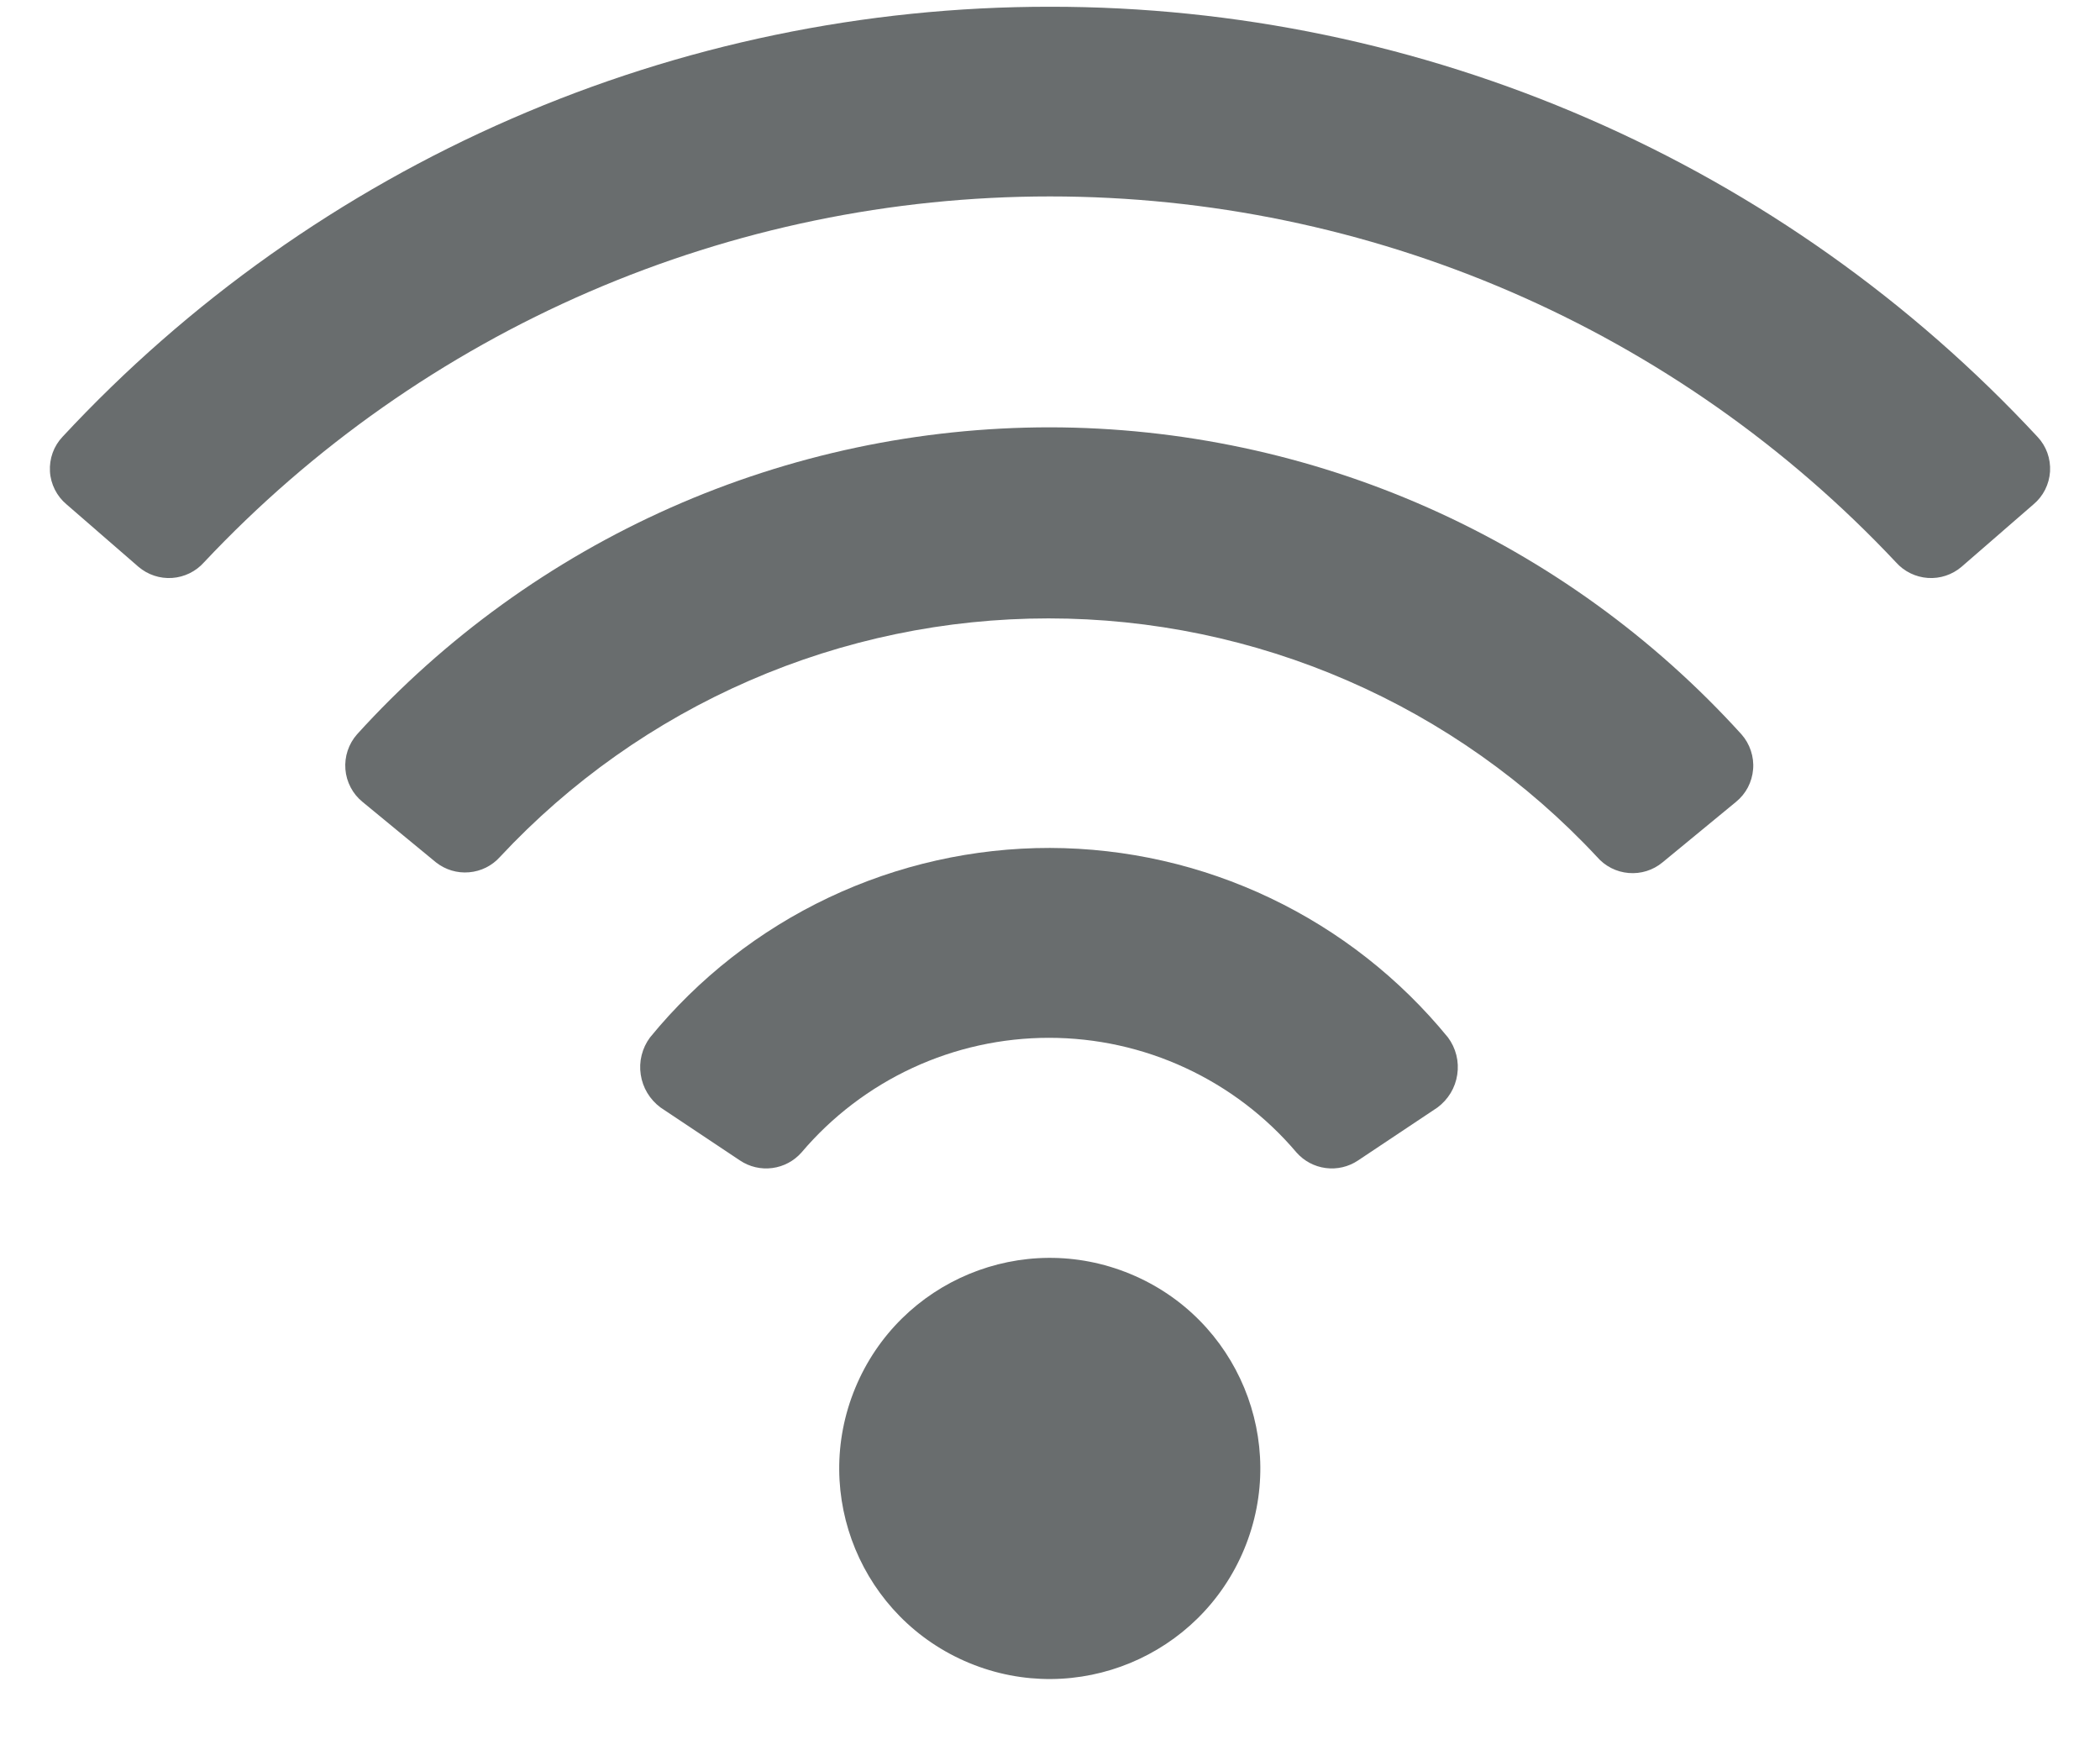 <svg width="42" height="35" viewBox="0 0 42 35" fill="none" xmlns="http://www.w3.org/2000/svg">
<path d="M21 0.135C17.293 0.132 13.626 0.895 10.228 2.375C6.829 3.854 3.773 6.02 1.25 8.735C1.163 8.827 1.096 8.936 1.053 9.055C1.01 9.175 0.992 9.301 0.999 9.428C1.006 9.554 1.04 9.677 1.097 9.791C1.154 9.904 1.233 10.004 1.33 10.085L2.77 11.335C2.957 11.494 3.199 11.574 3.443 11.557C3.688 11.54 3.917 11.428 4.08 11.245C6.251 8.935 8.873 7.094 11.783 5.835C14.693 4.577 17.829 3.928 21 3.928C24.171 3.928 27.307 4.577 30.217 5.835C33.127 7.094 35.749 8.935 37.92 11.245C38.083 11.428 38.312 11.54 38.557 11.557C38.801 11.574 39.043 11.494 39.23 11.335L40.67 10.085C40.767 10.004 40.846 9.904 40.903 9.791C40.96 9.677 40.993 9.554 41.001 9.428C41.008 9.301 40.99 9.175 40.947 9.055C40.904 8.936 40.837 8.827 40.75 8.735C38.227 6.02 35.171 3.854 31.772 2.375C28.374 0.895 24.707 0.132 21 0.135Z" fill="#696D6E"/>
<path d="M21 8.545C18.389 8.545 15.807 9.091 13.42 10.148C11.033 11.206 8.894 12.751 7.14 14.685C7.056 14.78 6.993 14.891 6.953 15.011C6.913 15.131 6.898 15.258 6.908 15.384C6.918 15.51 6.954 15.633 7.013 15.745C7.071 15.857 7.152 15.955 7.25 16.035L8.72 17.245C8.908 17.393 9.144 17.464 9.382 17.443C9.62 17.423 9.841 17.313 10 17.135C11.404 15.63 13.102 14.43 14.989 13.61C16.876 12.789 18.912 12.366 20.97 12.366C23.028 12.366 25.064 12.789 26.951 13.61C28.838 14.43 30.537 15.63 31.94 17.135C32.101 17.321 32.328 17.437 32.573 17.457C32.818 17.478 33.061 17.402 33.25 17.245L34.72 16.035C34.818 15.955 34.899 15.857 34.958 15.745C35.016 15.633 35.052 15.51 35.062 15.384C35.073 15.258 35.057 15.131 35.017 15.011C34.977 14.891 34.914 14.78 34.83 14.685C33.08 12.755 30.945 11.211 28.564 10.154C26.182 9.097 23.606 8.549 21 8.545Z" fill="#696D6E"/>
<path d="M21 16.956C19.469 16.954 17.957 17.294 16.573 17.949C15.189 18.605 13.969 19.56 13 20.746C12.922 20.851 12.865 20.971 12.833 21.099C12.801 21.227 12.795 21.359 12.815 21.489C12.834 21.619 12.879 21.744 12.947 21.857C13.015 21.969 13.104 22.067 13.21 22.146L14.8 23.206C14.989 23.333 15.219 23.387 15.445 23.357C15.671 23.328 15.879 23.217 16.03 23.046C16.639 22.327 17.398 21.75 18.252 21.354C19.107 20.958 20.038 20.753 20.98 20.753C21.922 20.753 22.853 20.958 23.707 21.354C24.562 21.75 25.321 22.327 25.93 23.046C26.081 23.217 26.288 23.328 26.515 23.357C26.741 23.387 26.971 23.333 27.16 23.206L28.75 22.146C28.856 22.067 28.945 21.969 29.013 21.857C29.081 21.744 29.126 21.619 29.145 21.489C29.165 21.359 29.159 21.227 29.127 21.099C29.095 20.971 29.038 20.851 28.96 20.746C27.995 19.565 26.781 18.613 25.405 17.958C24.029 17.302 22.524 16.96 21 16.956Z" fill="#696D6E"/>
<path d="M24.885 30.975C25.775 28.827 24.755 26.364 22.606 25.475C20.458 24.585 17.996 25.605 17.106 27.753C16.216 29.901 17.236 32.364 19.384 33.254C21.532 34.144 23.995 33.123 24.885 30.975Z" fill="#696D6E"/>
</svg>
